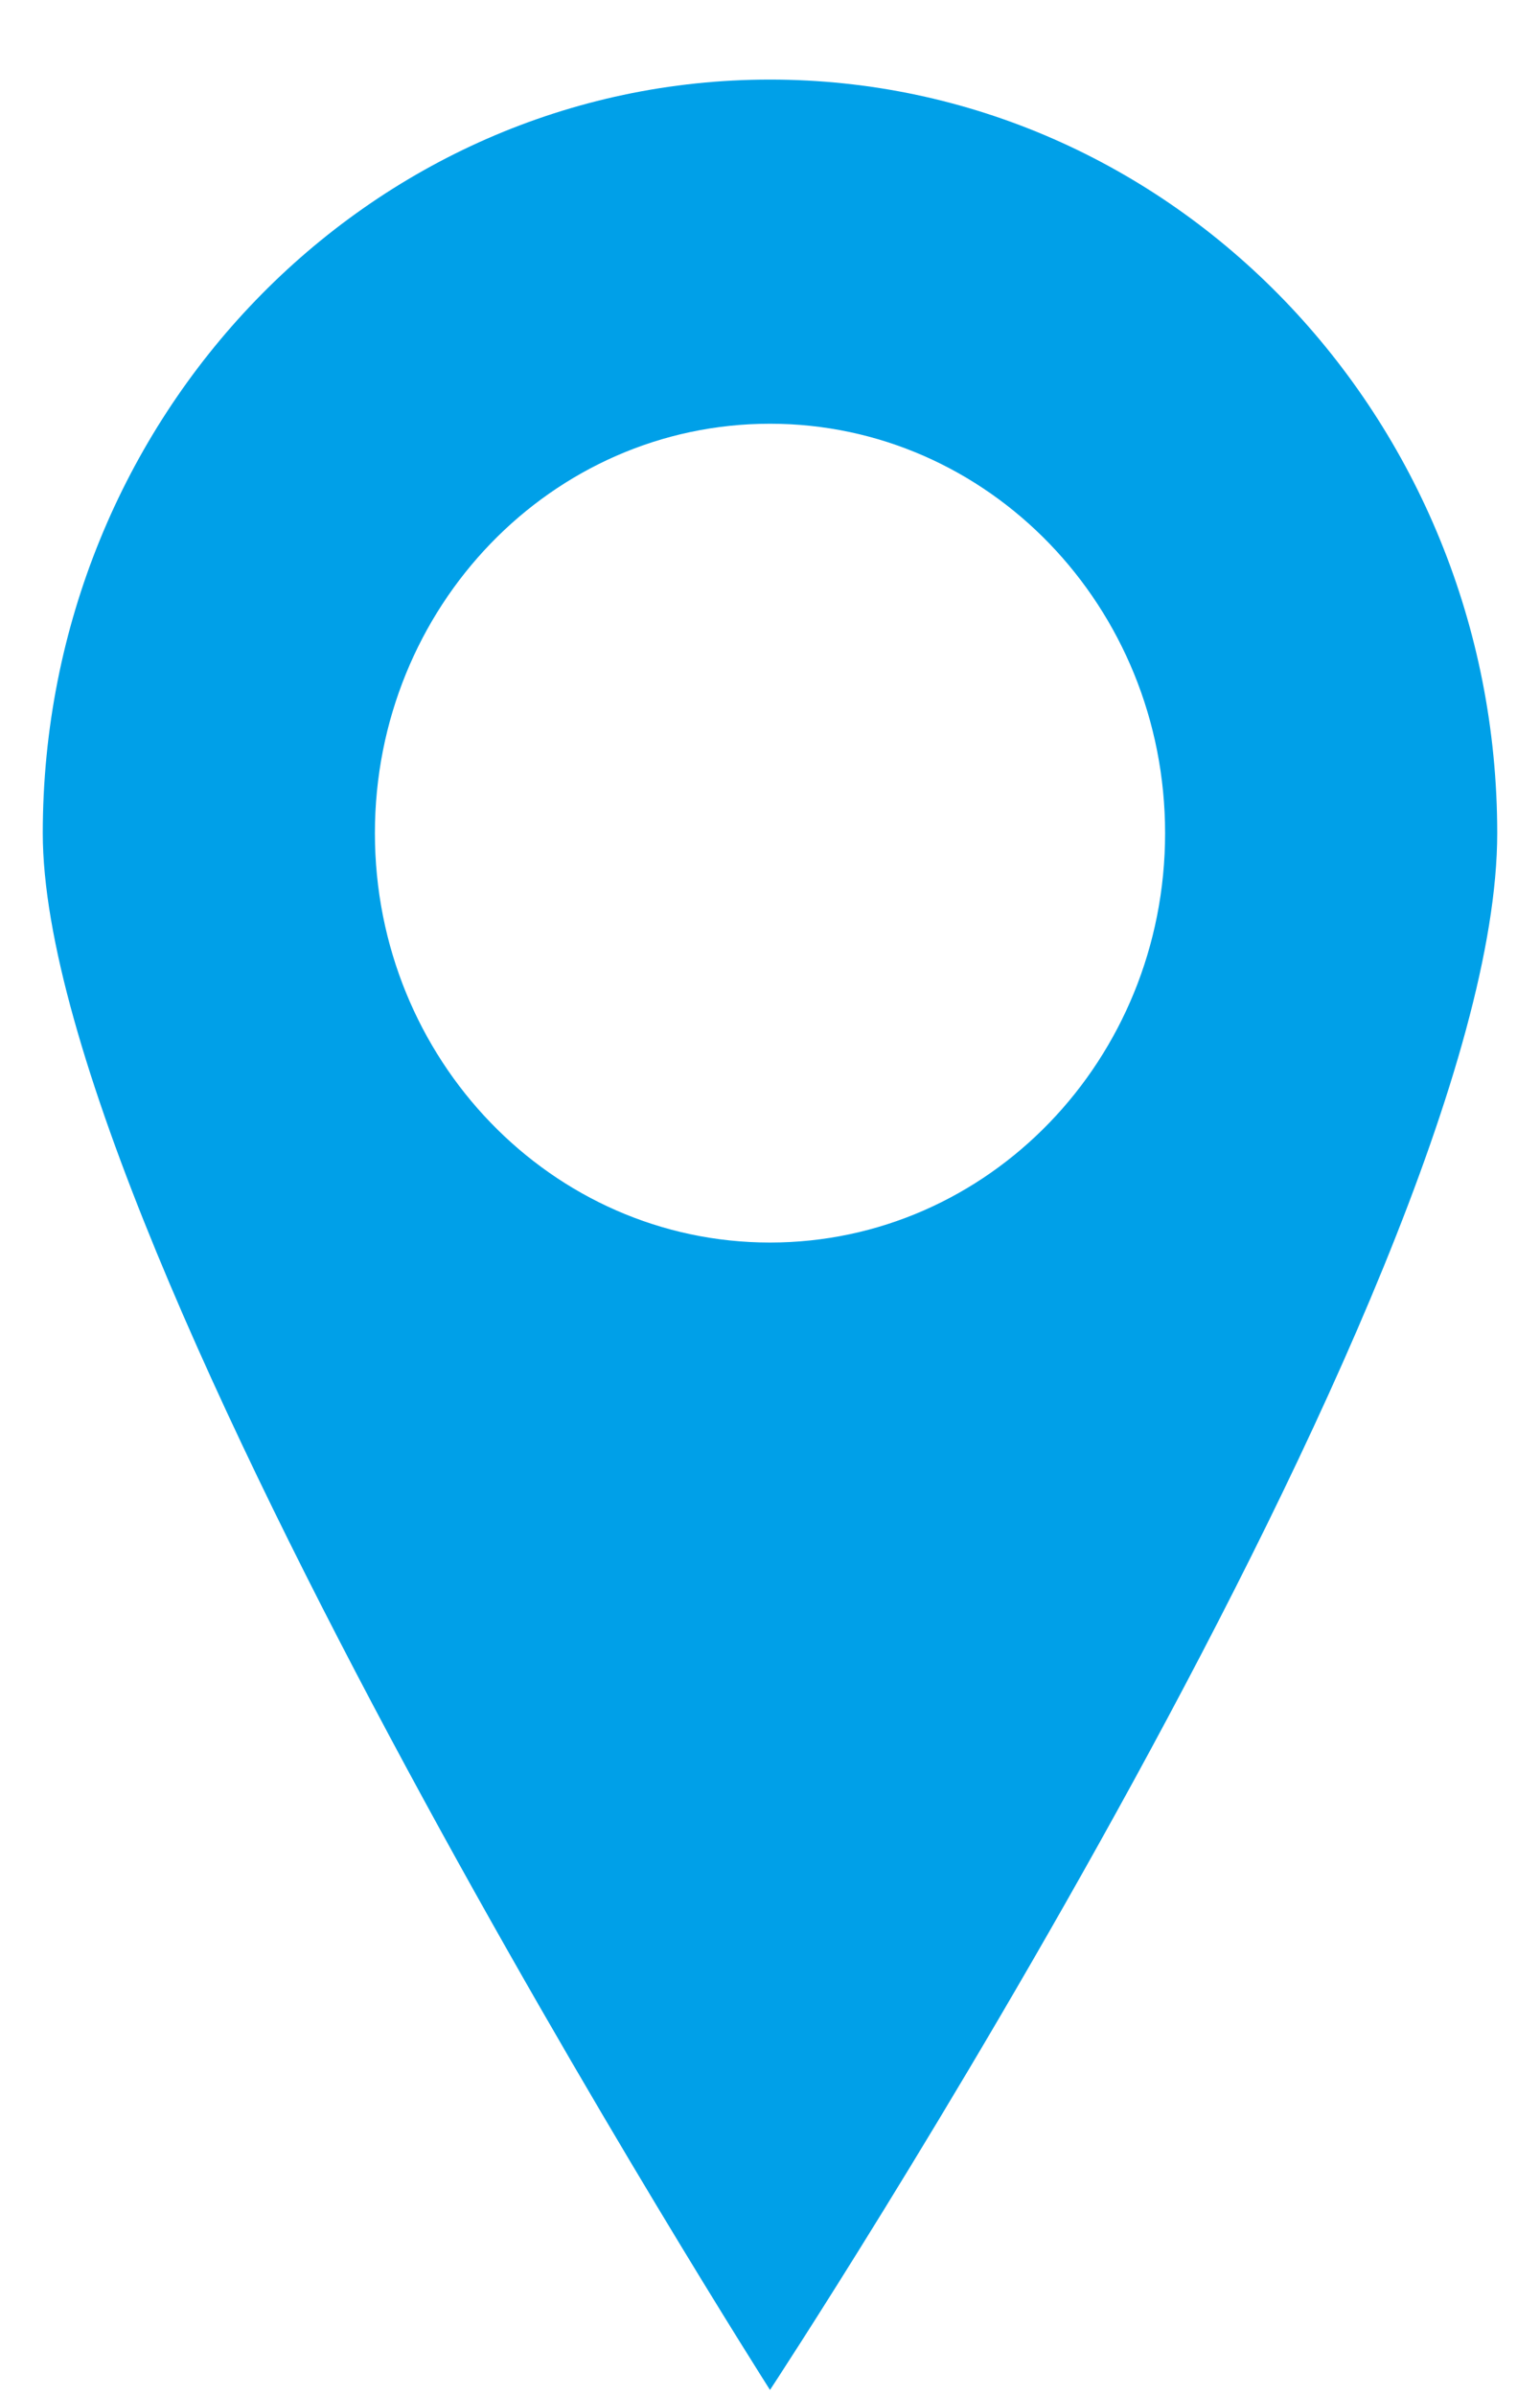 <svg width="18" height="28" viewBox="0 0 18 28" fill="none" xmlns="http://www.w3.org/2000/svg">
<path d="M9 0.93C4.304 0.93 0.5 4.872 0.5 9.737C0.5 14.601 9 27.93 9 27.93C9 27.93 17.5 15.014 17.5 9.737C17.5 4.872 13.696 0.93 9 0.93ZM9 14.521C6.451 14.521 4.382 12.381 4.382 9.737C4.382 7.093 6.448 4.952 9 4.952C11.552 4.952 13.618 7.093 13.618 9.737C13.618 12.381 11.552 14.521 9 14.521Z" fill="#00A0E8"/>
</svg>
